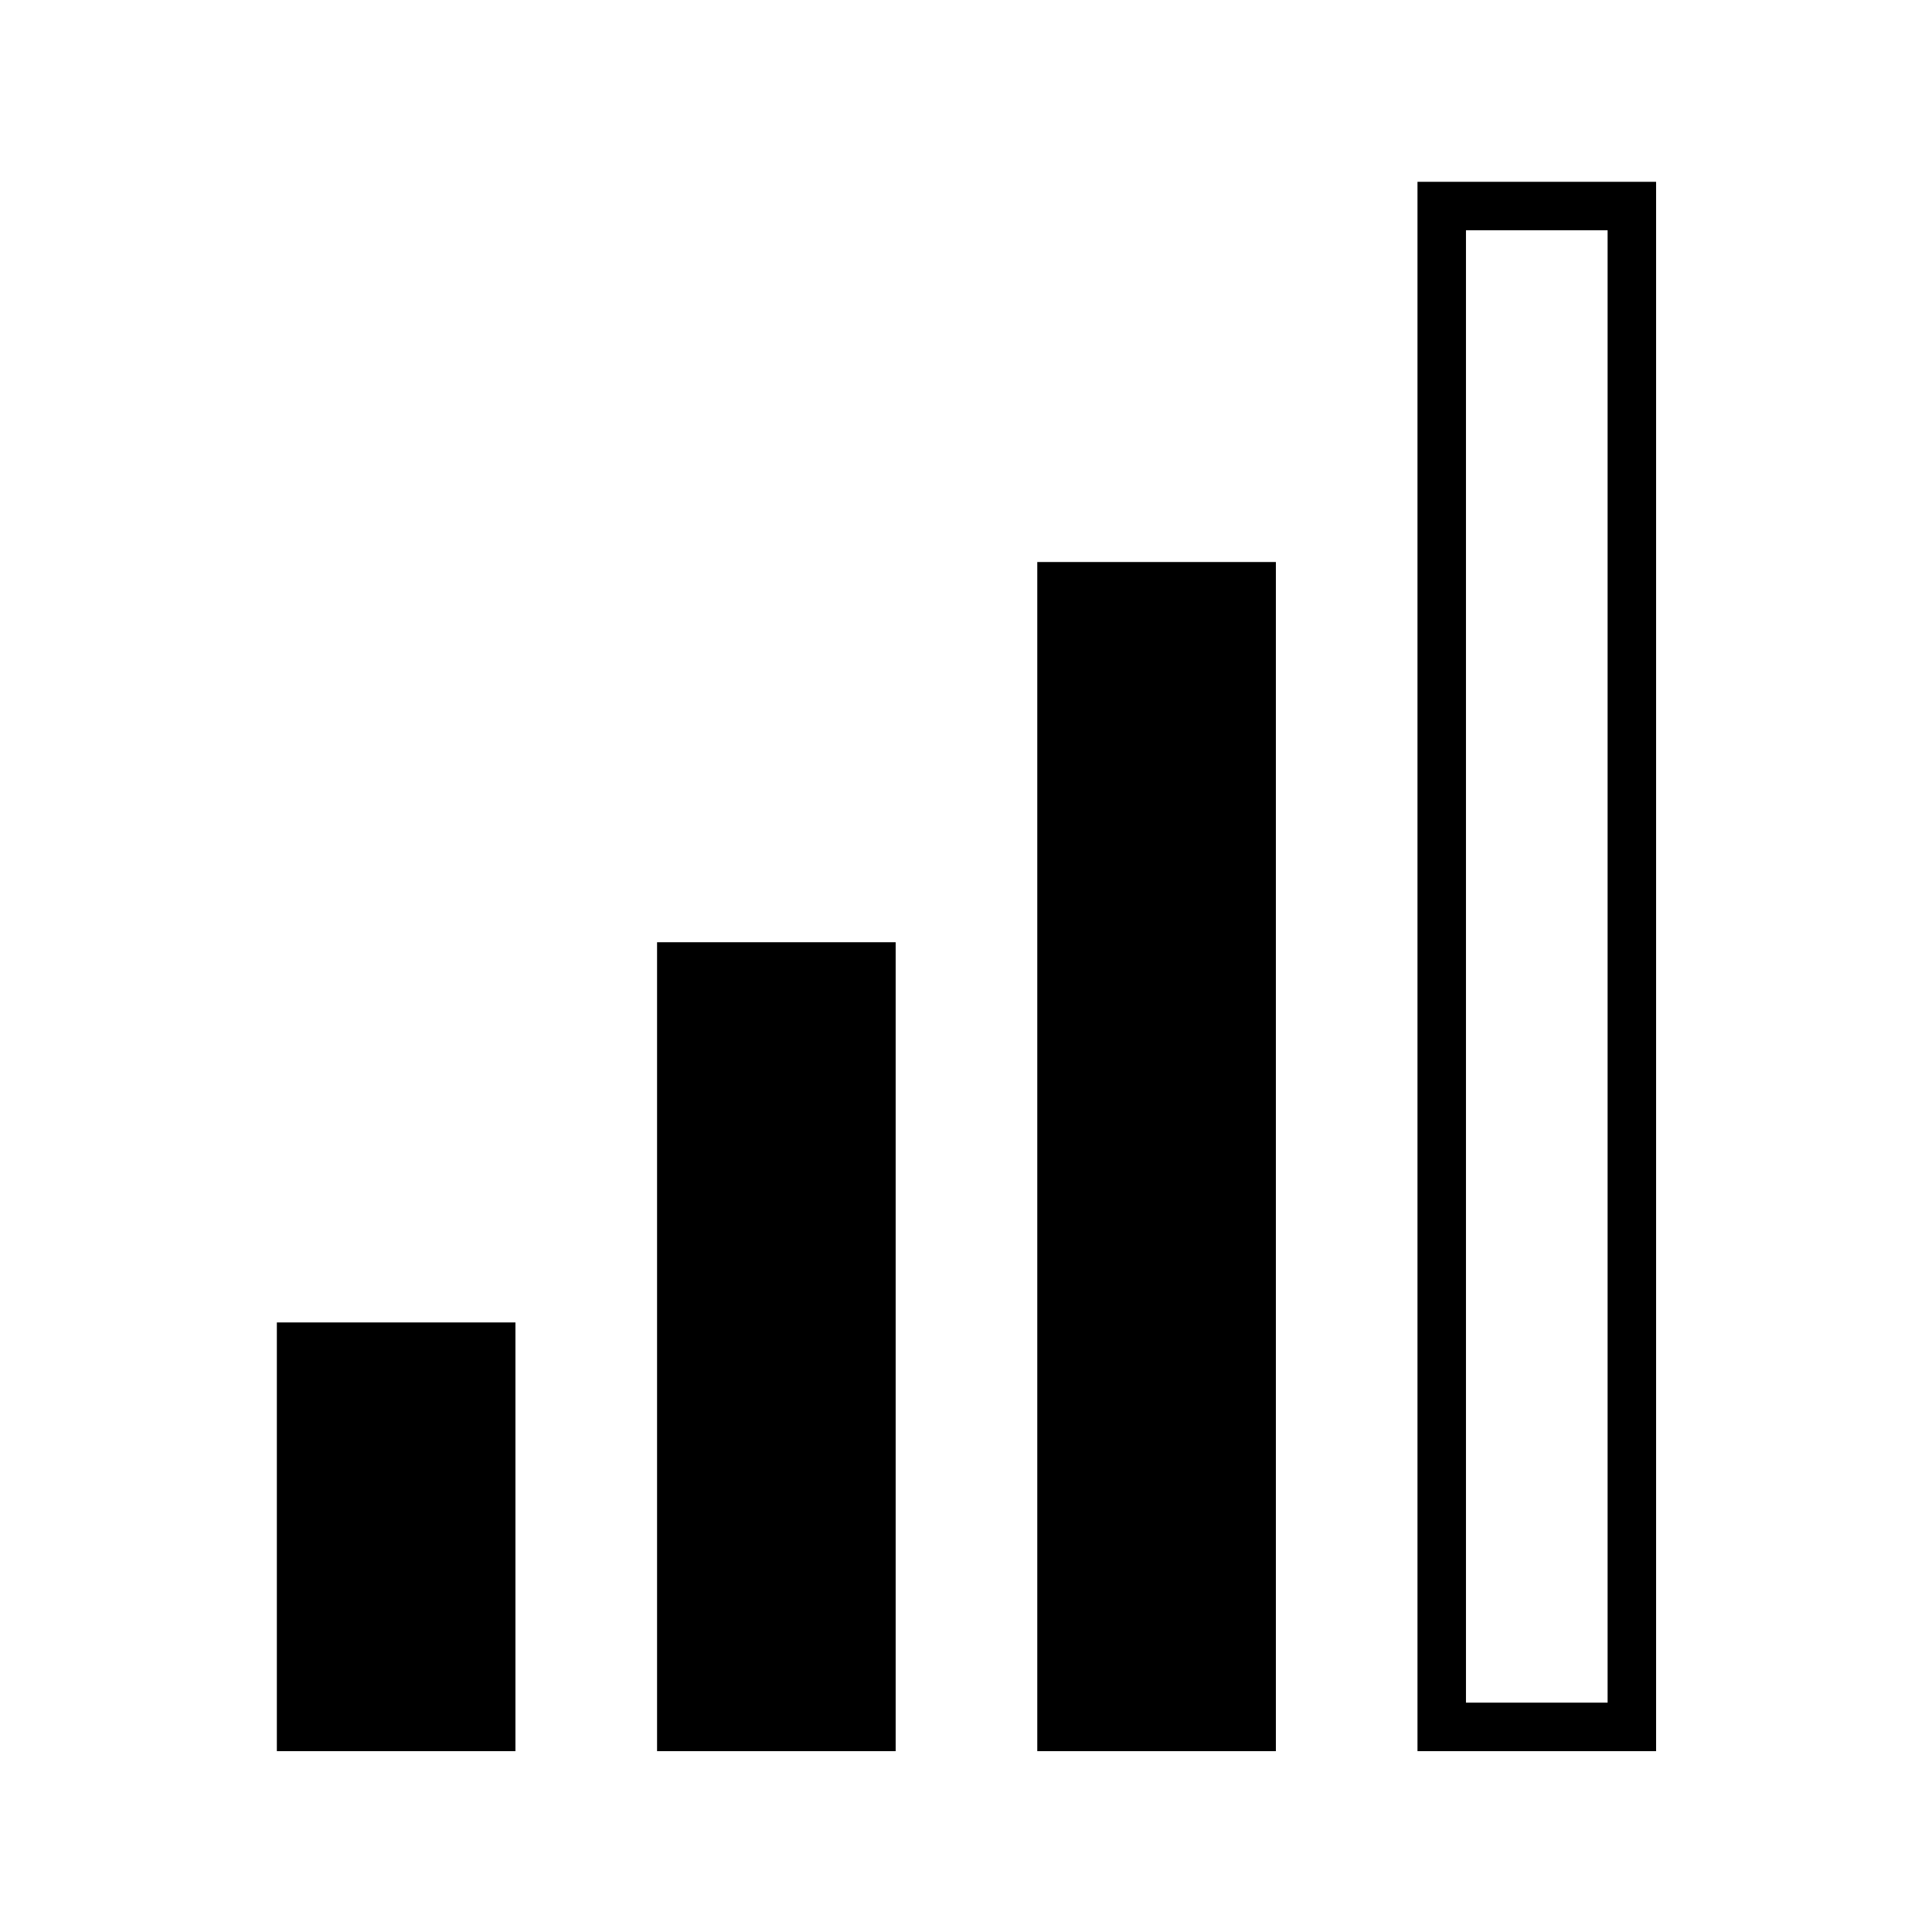 <?xml version="1.0" encoding="UTF-8"?>
<!-- Uploaded to: ICON Repo, www.iconrepo.com, Generator: ICON Repo Mixer Tools -->
<svg fill="#000000" width="800px" height="800px" version="1.1" viewBox="144 144 512 512" xmlns="http://www.w3.org/2000/svg">
 <path d="m217.37 608.07h63.227v-113.61h-63.227v113.61m163.99-214.37h-63.23v214.37h63.23v-214.37m100.76-100.76h-63.23v315.13h63.23v-315.13m100.76 315.13v-415.89h-63.23v415.89h63.23m-12.848-403.05v390.2h-37.535v-390.2z"/>
</svg>
